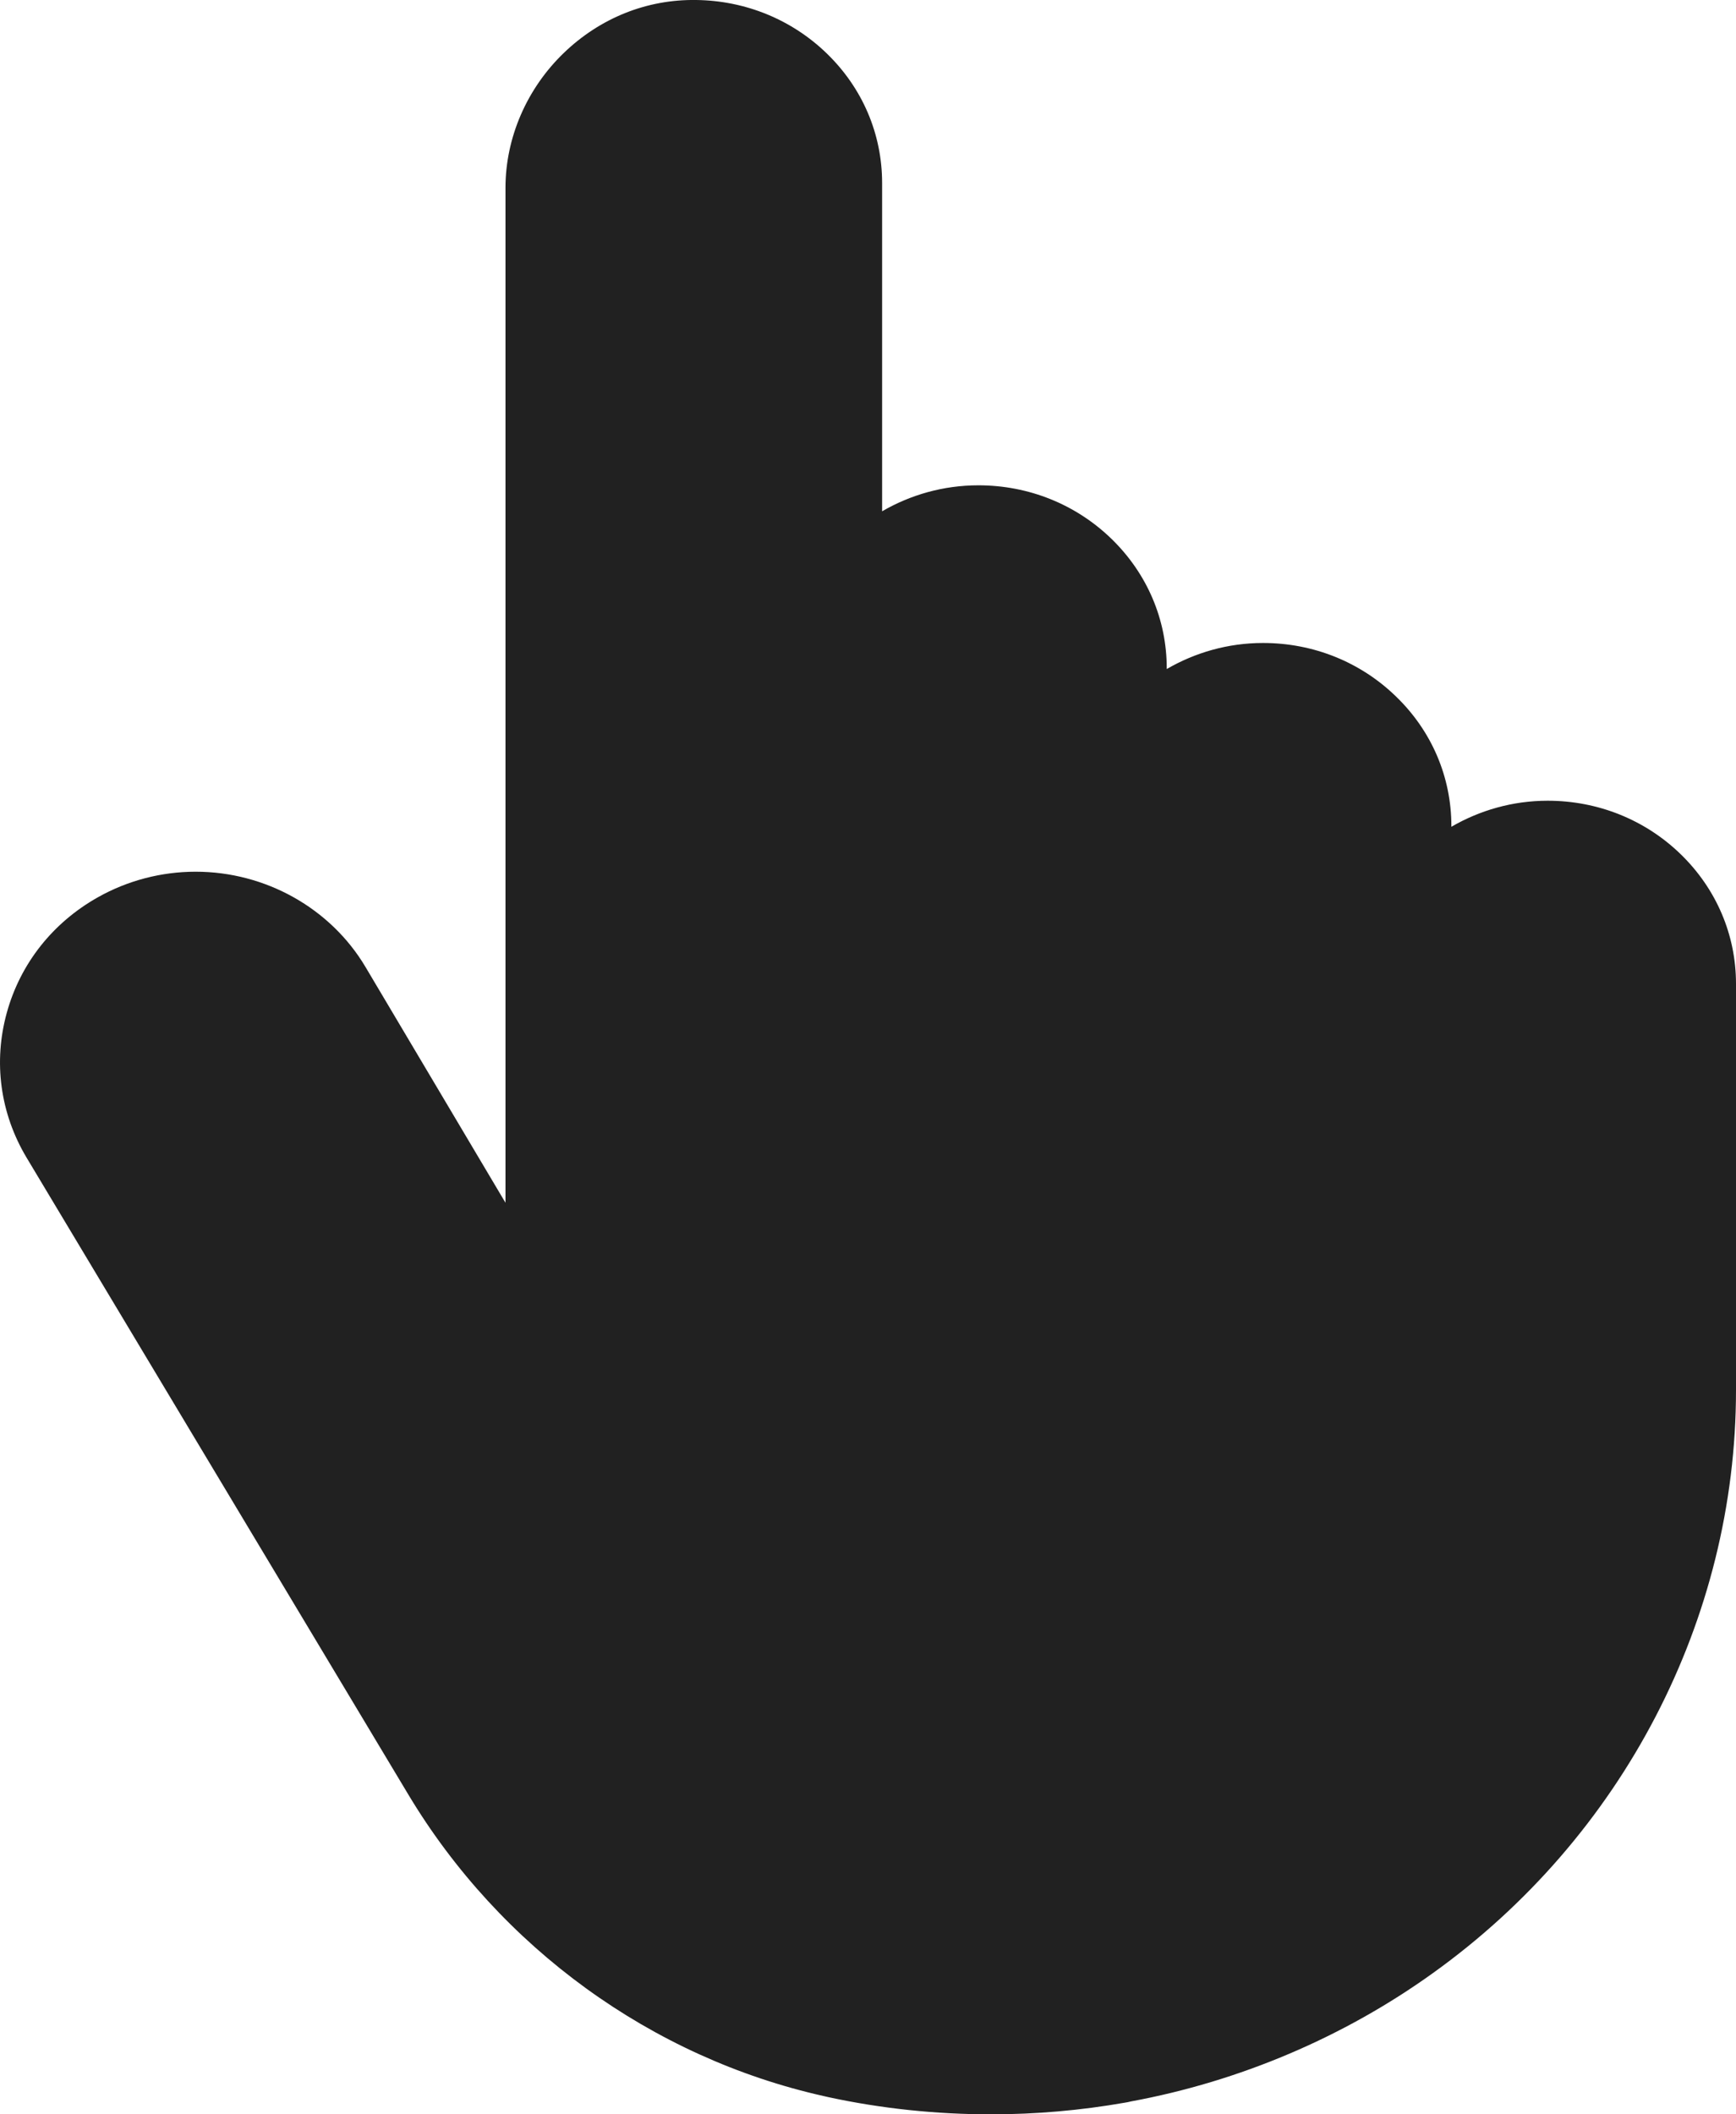 <?xml version="1.0" encoding="UTF-8"?> <svg xmlns="http://www.w3.org/2000/svg" width="23" height="28" viewBox="0 0 23 28" fill="none"><path d="M22.269 11.314C21.798 10.856 21.171 10.604 20.505 10.604C20.039 10.604 19.603 10.732 19.229 10.949V10.939C19.229 10.292 18.97 9.683 18.498 9.226C18.027 8.767 17.4 8.515 16.734 8.515C16.267 8.515 15.832 8.643 15.458 8.86V8.85C15.458 8.203 15.198 7.595 14.727 7.137C14.255 6.679 13.629 6.427 12.963 6.427C12.496 6.427 12.061 6.554 11.687 6.771V2.424C11.687 1.776 11.428 1.168 10.956 0.71C10.493 0.26 9.877 0.008 9.224 0C8.566 -0.01 7.95 0.24 7.472 0.699C6.98 1.171 6.697 1.824 6.697 2.488V15.928L4.842 12.805C4.379 12.027 3.517 11.544 2.592 11.544C2.138 11.544 1.691 11.661 1.298 11.882C0.698 12.219 0.269 12.762 0.09 13.412C-0.09 14.063 0.002 14.743 0.35 15.327L5.408 23.762C6.626 25.793 8.637 27.251 10.921 27.76L10.978 27.773C11.678 27.924 12.401 28 13.129 28C13.724 28 14.319 27.948 14.9 27.846C14.929 27.842 14.957 27.836 14.984 27.829C16.423 27.564 17.804 26.977 18.981 26.132C21.498 24.331 23 21.444 23 18.41V13.228V13.028C23 12.381 22.74 11.772 22.269 11.314Z" fill="#212121"></path></svg> 